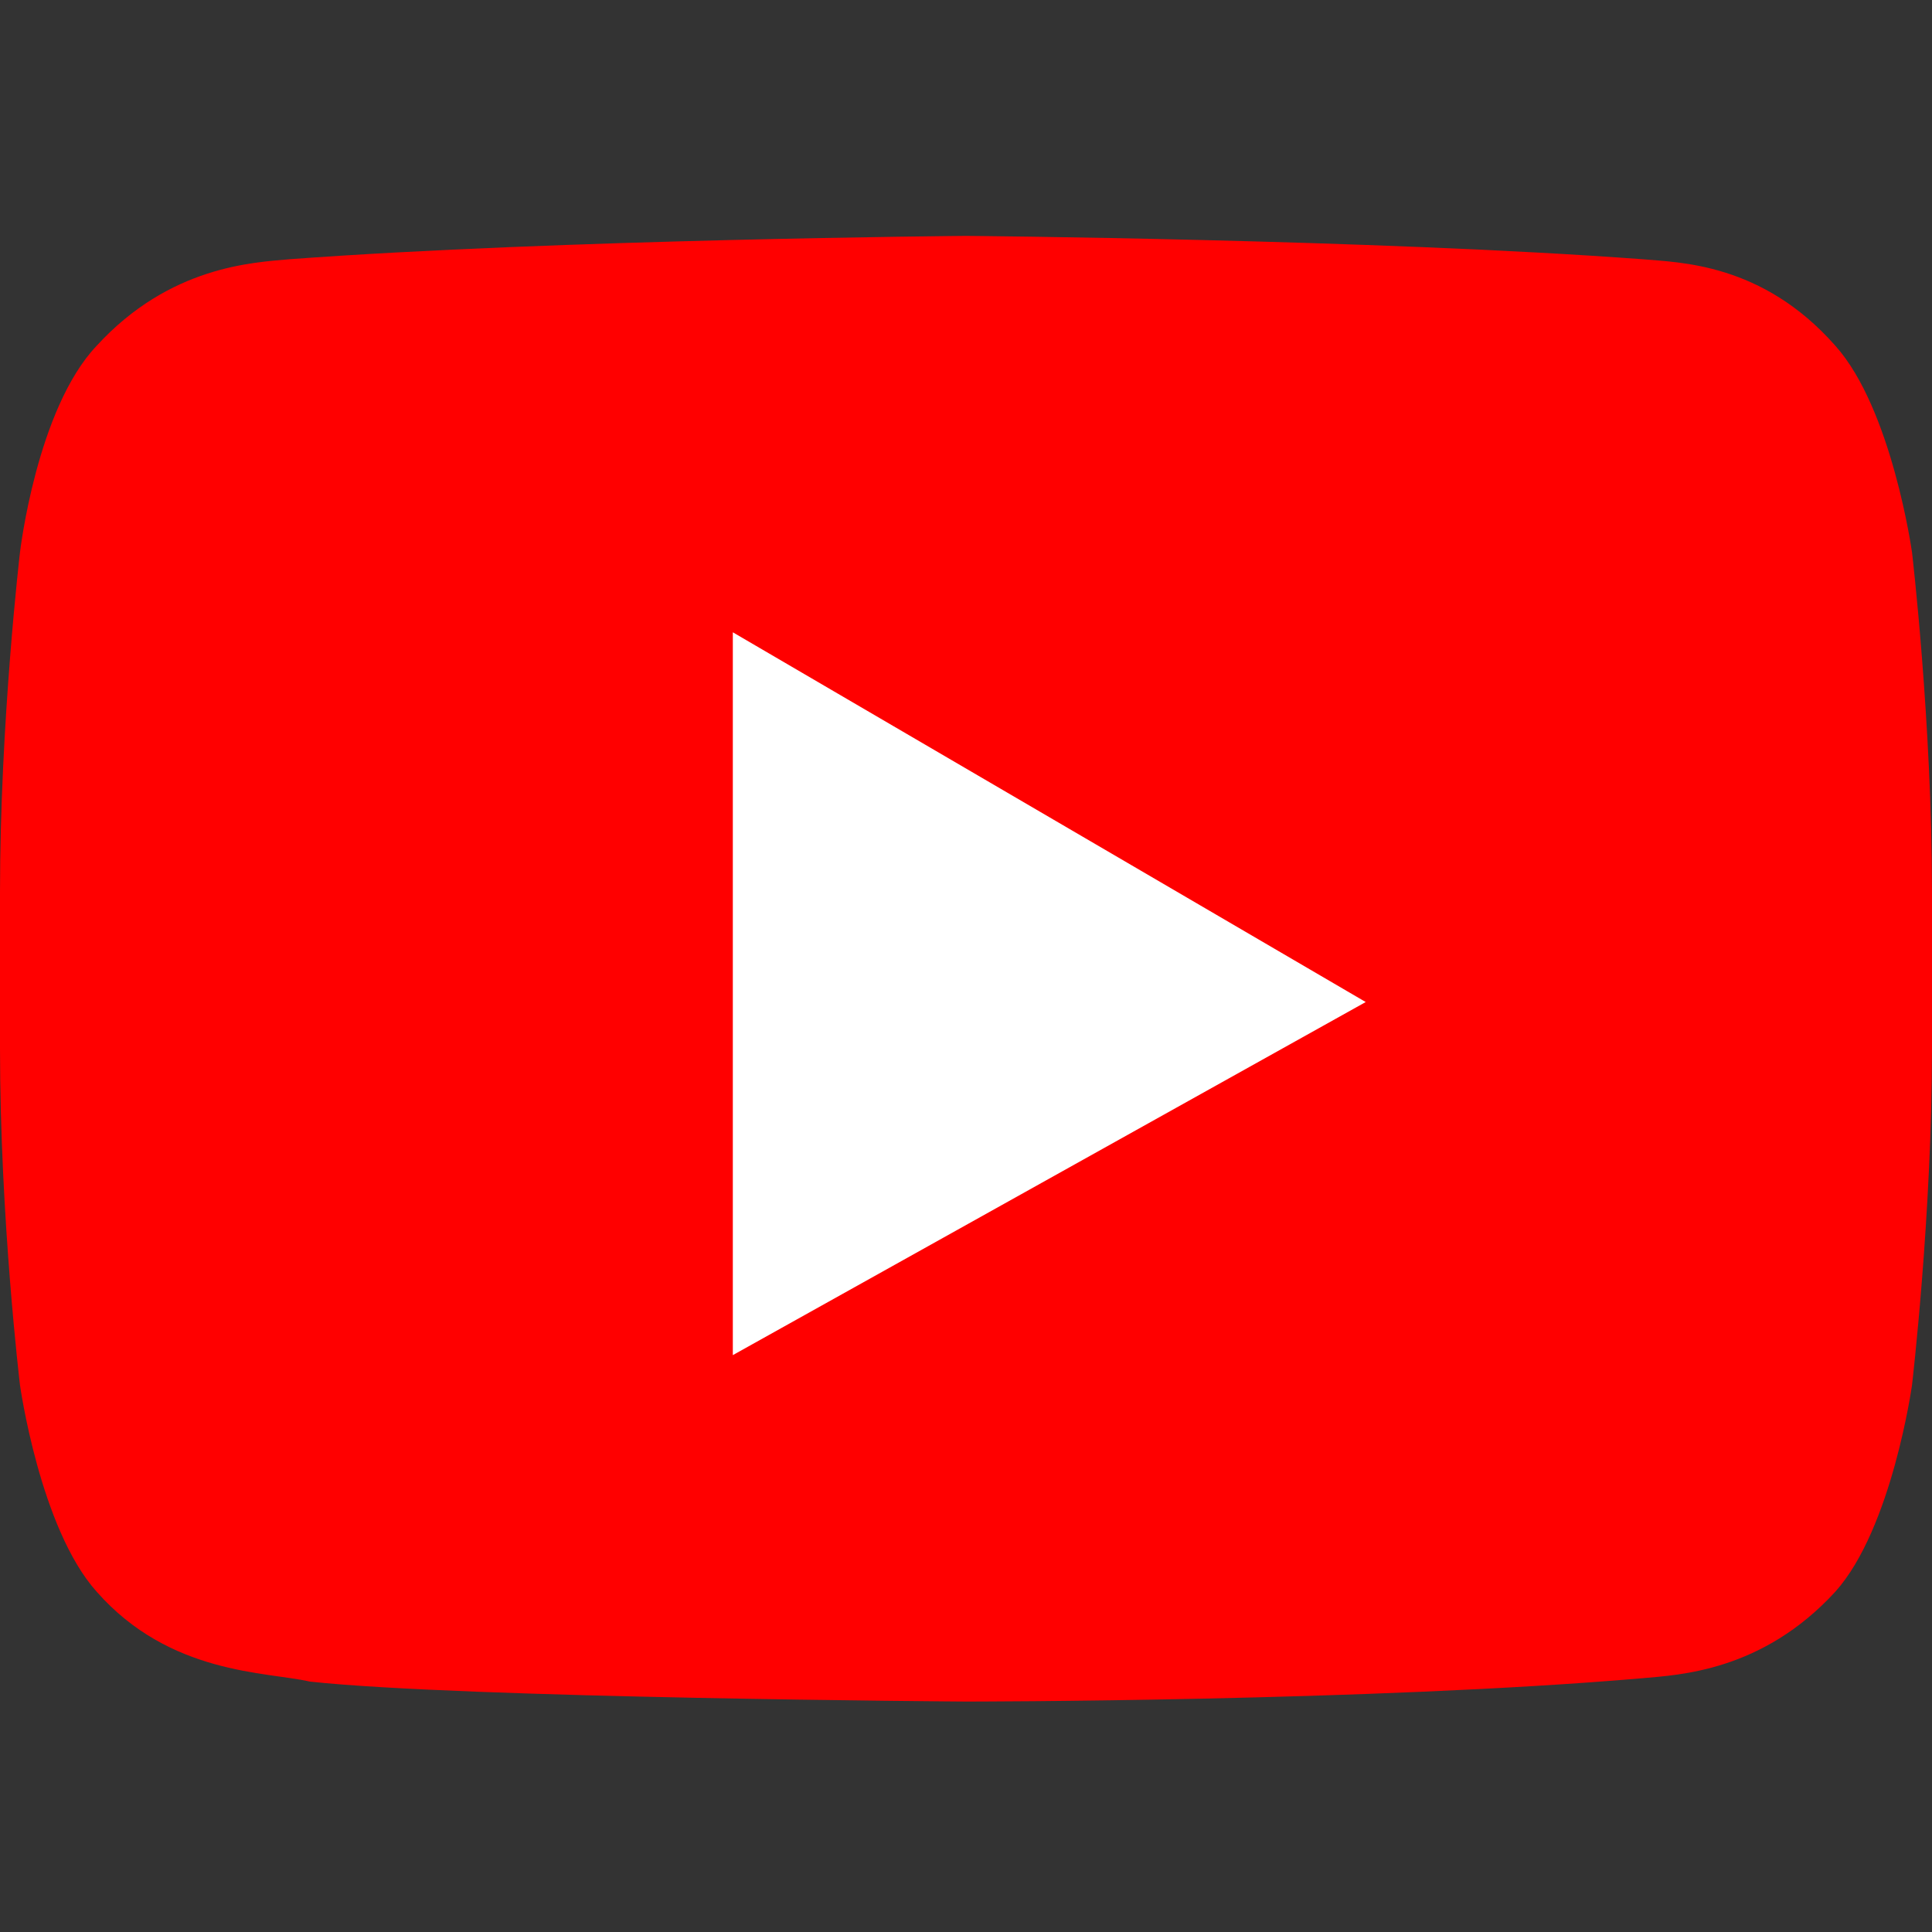 <svg xmlns="http://www.w3.org/2000/svg" width="595.281" height="595.277" viewBox="0 0 595.281 595.277"><rect x="0" y="0" width="595.281" height="595.277" fill="#333333" stroke="none"/><path fill="#F00" d="M589.123 170.187s-6.159-44.133-23.604-63.633c-22.58-25.659-48.24-25.659-59.529-26.686-83.133-6.157-208.348-7.184-208.348-7.184s-125.216 1.027-208.349 7.184c-11.29 1.027-36.947 2.053-59.527 26.686-18.476 19.501-23.607 63.633-23.607 63.633S0 222.531 0 274.875v48.238c0 52.344 6.159 103.662 6.159 103.662s6.159 44.133 23.605 63.633c22.58 25.658 52.344 24.633 65.687 27.713 47.211 5.129 202.189 6.156 202.189 6.156s125.215 0 208.348-7.186c11.289-1.025 36.949-2.053 59.529-26.686 17.447-19.5 23.604-63.633 23.604-63.633s6.158-52.346 6.158-103.662v-48.238c.002-52.341-6.156-104.685-6.156-104.685"/><path fill="#FFF" d="M225.796 194.82v222.717l195.006-108.793z"/></svg>